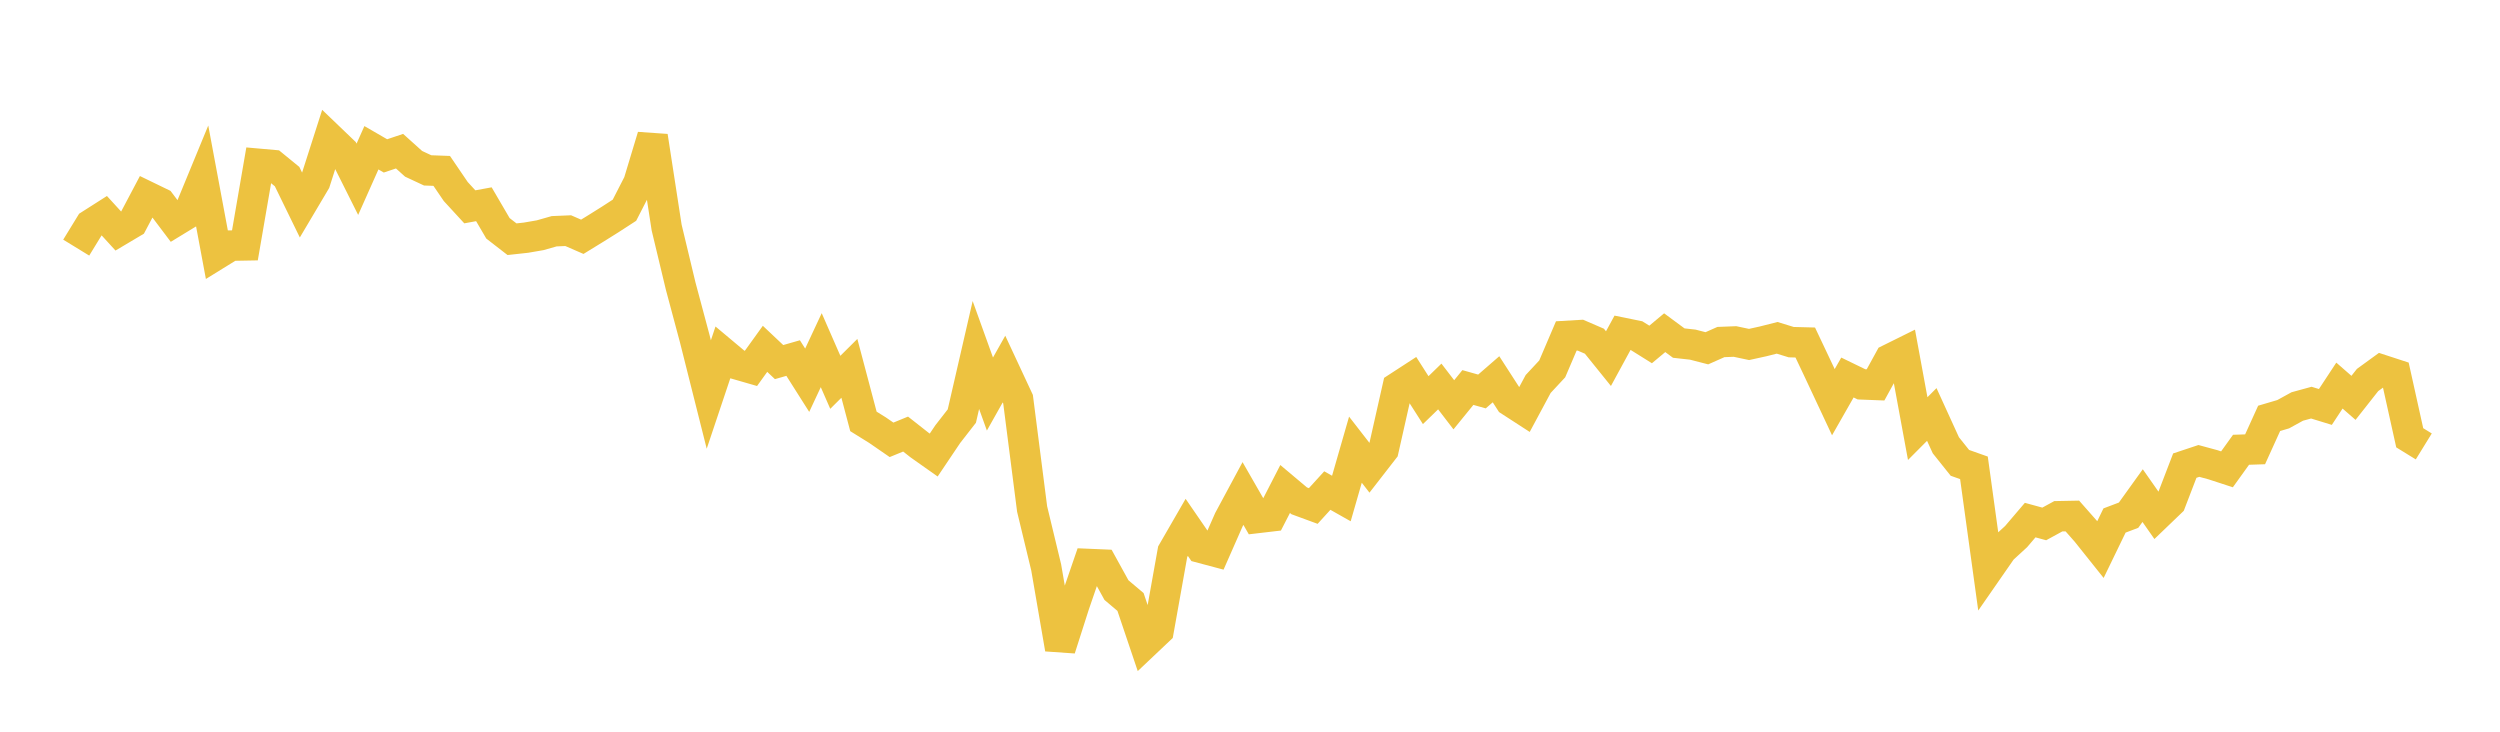 <svg width="164" height="48" xmlns="http://www.w3.org/2000/svg" xmlns:xlink="http://www.w3.org/1999/xlink"><path fill="none" stroke="rgb(237,194,64)" stroke-width="2" d="M5,16.244L5.922,14.739L6.844,14.152L7.766,15.161L8.689,14.613L9.611,12.869L10.533,13.316L11.455,14.539L12.377,13.977L13.299,11.739L14.222,16.683L15.144,16.113L16.066,16.096L16.988,10.749L17.91,10.831L18.832,11.584L19.754,13.473L20.677,11.916L21.599,9.036L22.521,9.92L23.443,11.761L24.365,9.693L25.287,10.227L26.21,9.917L27.132,10.746L28.054,11.177L28.976,11.211L29.898,12.565L30.82,13.568L31.743,13.399L32.665,14.977L33.587,15.692L34.509,15.591L35.431,15.432L36.353,15.17L37.275,15.131L38.198,15.533L39.12,14.967L40.042,14.389L40.964,13.791L41.886,11.993L42.808,8.938L43.731,14.925L44.653,18.77L45.575,22.215L46.497,25.88L47.419,23.127L48.341,23.9L49.263,24.166L50.186,22.883L51.108,23.753L52.03,23.489L52.952,24.943L53.874,22.971L54.796,25.08L55.719,24.163L56.641,27.644L57.563,28.217L58.485,28.853L59.407,28.475L60.329,29.2L61.251,29.851L62.174,28.478L63.096,27.294L64.018,23.288L64.94,25.849L65.862,24.21L66.784,26.187L67.707,33.391L68.629,37.216L69.551,42.564L70.473,39.682L71.395,36.998L72.317,37.037L73.24,38.711L74.162,39.49L75.084,42.223L76.006,41.351L76.928,36.192L77.85,34.595L78.772,35.936L79.695,36.182L80.617,34.088L81.539,32.374L82.461,33.981L83.383,33.873L84.305,32.078L85.228,32.854L86.15,33.193L87.072,32.181L87.994,32.702L88.916,29.499L89.838,30.687L90.76,29.5L91.683,25.404L92.605,24.805L93.527,26.249L94.449,25.353L95.371,26.554L96.293,25.421L97.216,25.681L98.138,24.88L99.06,26.309L99.982,26.906L100.904,25.189L101.826,24.199L102.749,22.039L103.671,21.985L104.593,22.383L105.515,23.526L106.437,21.832L107.359,22.02L108.281,22.596L109.204,21.825L110.126,22.506L111.048,22.609L111.97,22.847L112.892,22.438L113.814,22.402L114.737,22.597L115.659,22.394L116.581,22.161L117.503,22.445L118.425,22.469L119.347,24.417L120.269,26.384L121.192,24.765L122.114,25.213L123.036,25.249L123.958,23.566L124.88,23.109L125.802,28.116L126.725,27.189L127.647,29.209L128.569,30.363L129.491,30.69L130.413,37.375L131.335,36.047L132.257,35.2L133.18,34.118L134.102,34.37L135.024,33.867L135.946,33.849L136.868,34.895L137.79,36.05L138.713,34.145L139.635,33.796L140.557,32.512L141.479,33.829L142.401,32.944L143.323,30.544L144.246,30.237L145.168,30.487L146.09,30.788L147.012,29.505L147.934,29.475L148.856,27.444L149.778,27.172L150.701,26.665L151.623,26.413L152.545,26.696L153.467,25.295L154.389,26.099L155.311,24.929L156.234,24.258L157.156,24.559L158.078,28.718L159,29.286"></path></svg>